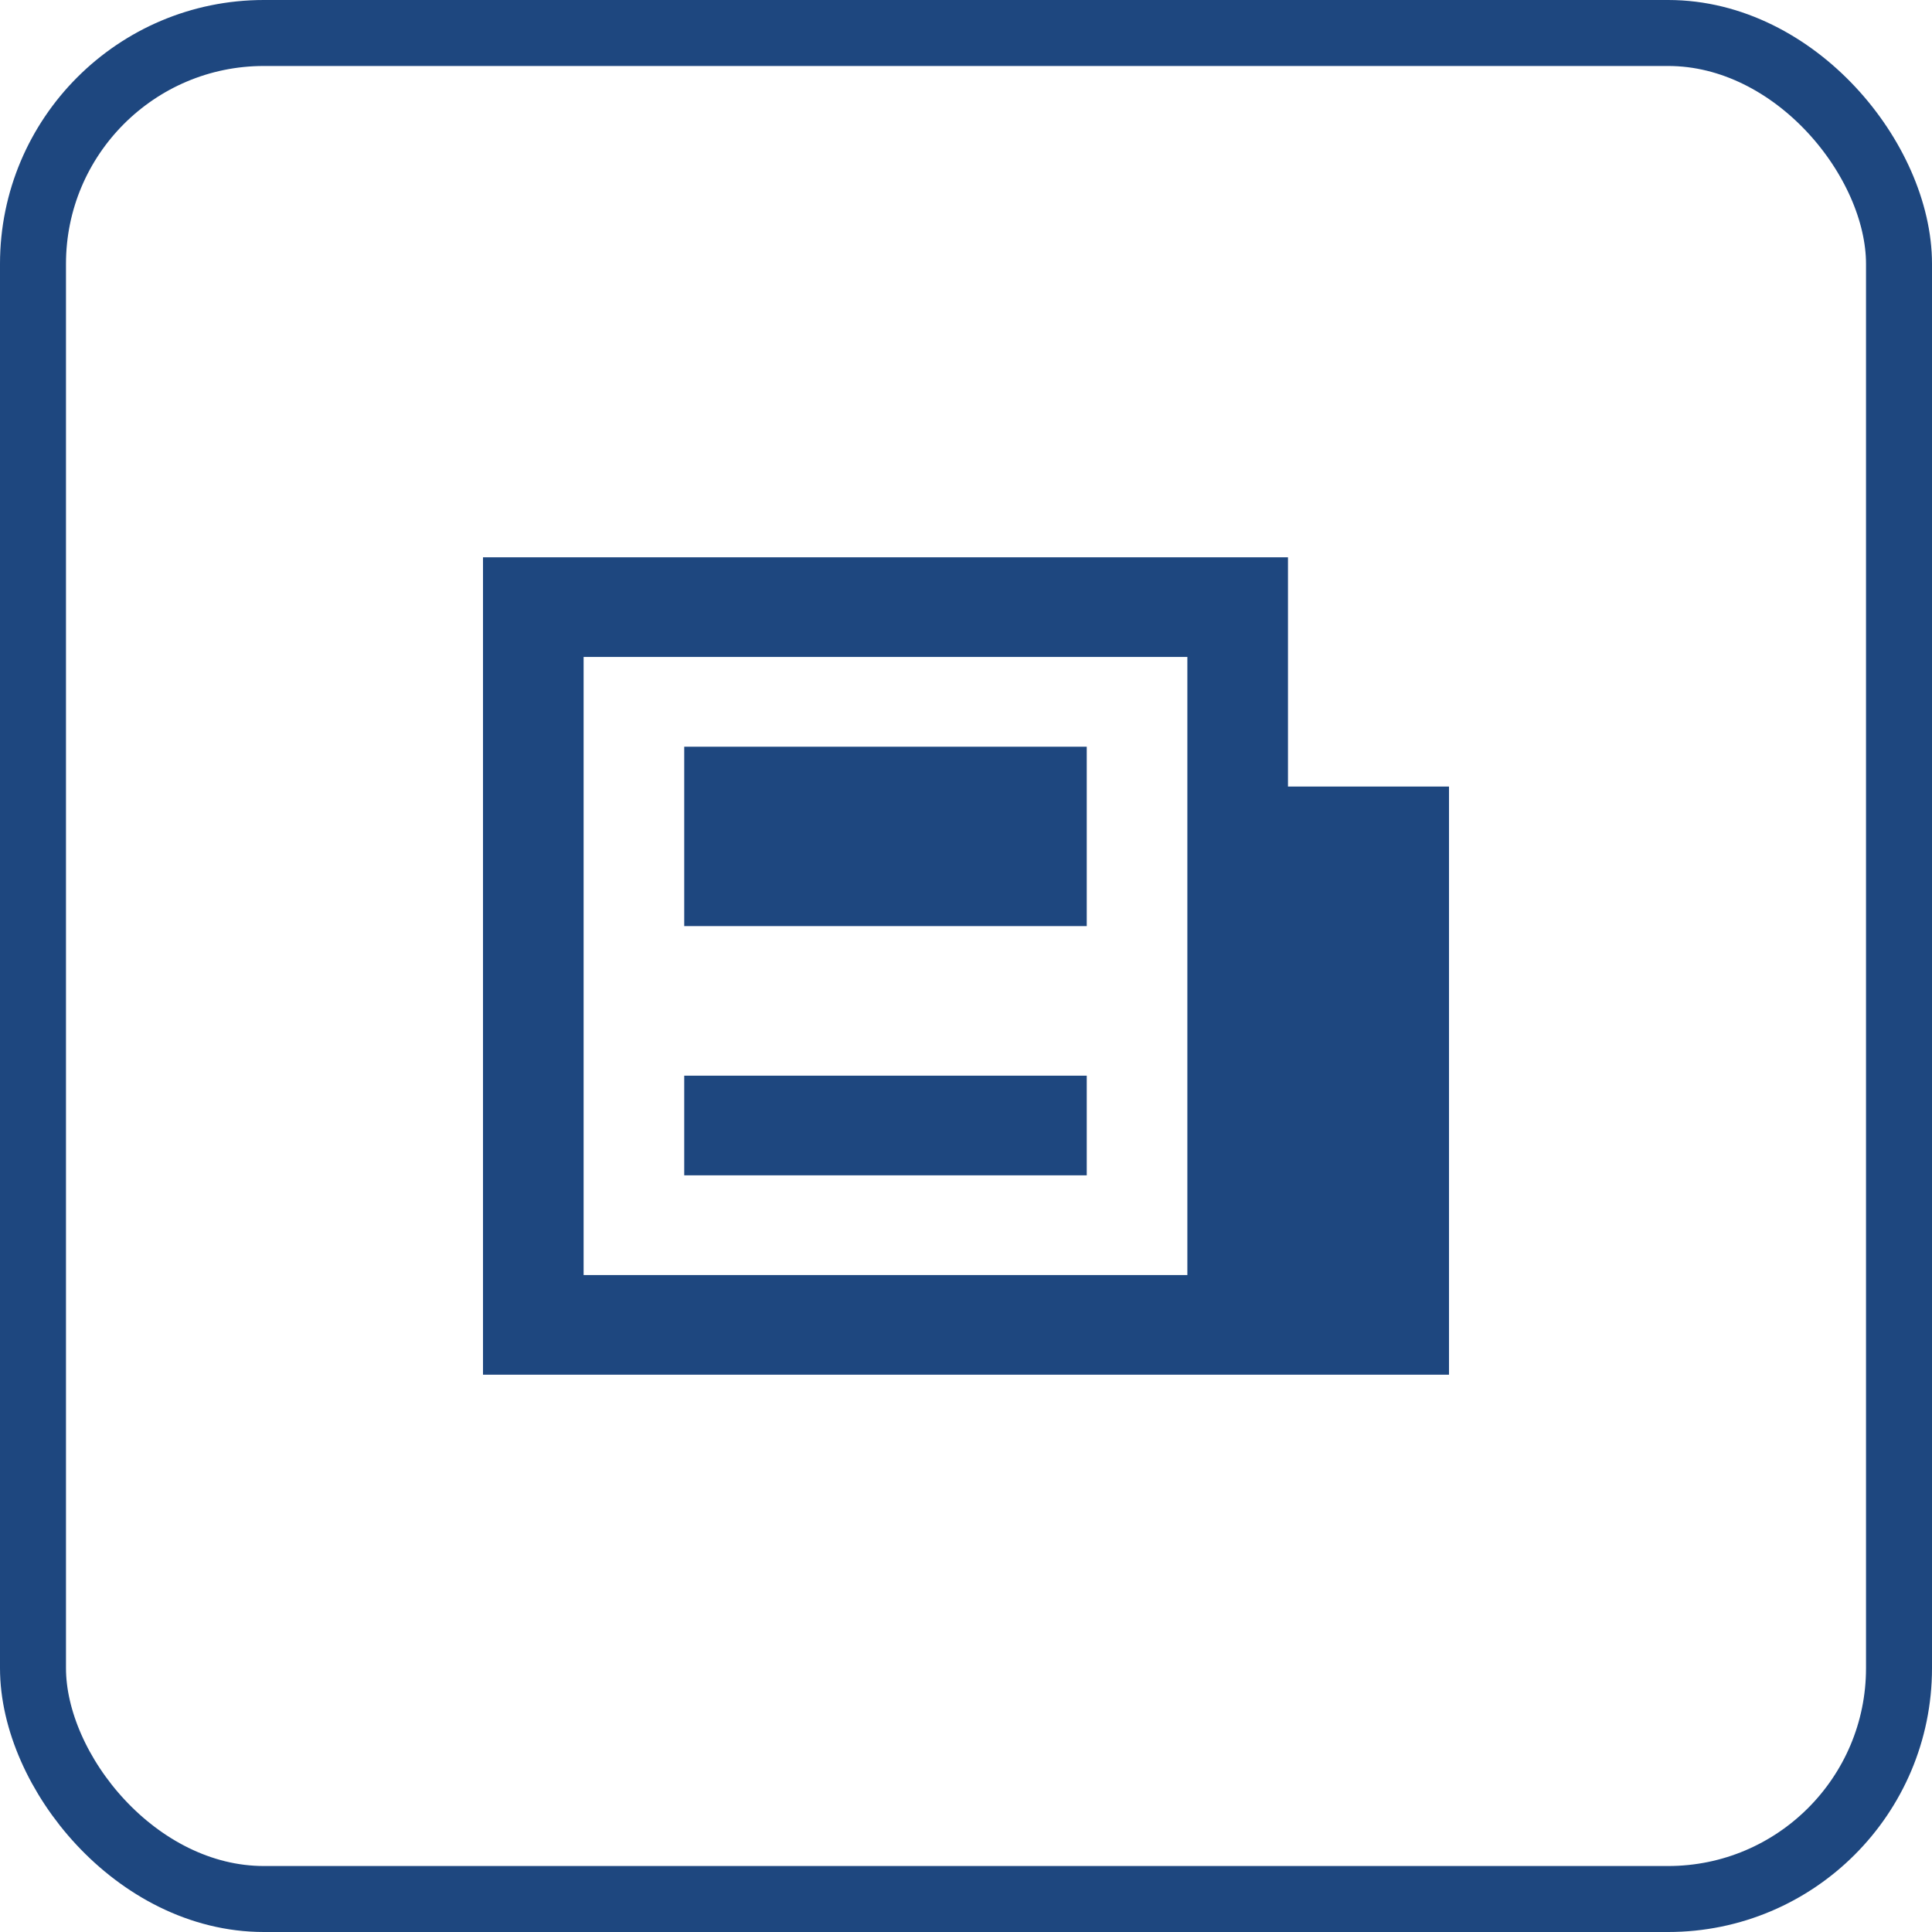 <?xml version="1.0" encoding="UTF-8"?>
<svg xmlns="http://www.w3.org/2000/svg" width="26" height="26" viewBox="0 0 26 26" fill="none">
  <rect x="0.444" y="0.444" width="25.112" height="25.112" rx="3.107" stroke="#1E477F" stroke-width="0.888"></rect>
  <path fill-rule="evenodd" clip-rule="evenodd" d="M7.177 7.5H6.5V18.5H19.5V10.585H17.333V7.5H7.177ZM7.854 17.159V8.841H15.979V17.159H7.854ZM9.208 10.049V12.463H14.625V10.049H9.208ZM14.625 15.817H9.208V14.476H14.625V15.817Z" fill="#1E477F"></path>
</svg>
